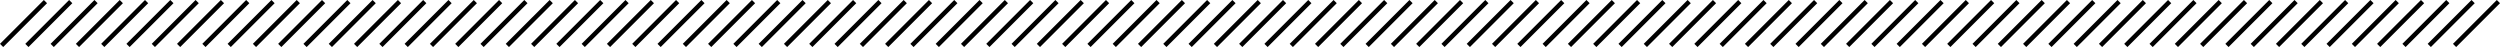 <svg xmlns="http://www.w3.org/2000/svg" width="1105.315" height="20.797" viewBox="0 0 1105.315 20.797">
  <path id="Tracé_340" data-name="Tracé 340" d="M1790.705,813.2l-19.383,19.383m8.206-19.383-19.391,19.383m8.206-19.383-19.383,19.383m8.206-19.383-19.391,19.383m8.206-19.383L1726.6,832.582m8.206-19.383-19.391,19.383m8.206-19.383-19.383,19.383m8.206-19.383-19.391,19.383m8.206-19.383-19.383,19.383m8.207-19.383-19.391,19.383M1678.9,813.2l-19.383,19.383m8.206-19.383-19.39,19.383m8.206-19.383-19.383,19.383m8.206-19.383-19.391,19.383m8.207-19.383-19.383,19.383M1623,813.2l-19.391,19.383m8.206-19.383-19.383,19.383m8.206-19.383-19.383,19.383m8.2-19.383-19.383,19.383m8.206-19.383-19.383,19.383m8.2-19.383-19.382,19.383m8.206-19.383-19.383,19.383m8.2-19.383-19.383,19.383m8.206-19.383-19.383,19.383m8.2-19.383-19.383,19.383m8.206-19.383-19.382,19.383m8.2-19.383-19.383,19.383m8.206-19.383-19.382,19.383m8.2-19.383-19.382,19.383m8.206-19.383-19.382,19.383m8.206-19.383-19.39,19.383m8.206-19.383-19.383,19.383m8.206-19.383-19.39,19.383m8.206-19.383-19.383,19.383m8.206-19.383-19.39,19.383m8.206-19.383L1380,832.582m8.206-19.383-19.39,19.383m8.206-19.383-19.383,19.383m8.206-19.383-19.391,19.383m8.206-19.383-19.383,19.383m8.206-19.383-19.391,19.383M1332.3,813.2l-19.383,19.383m8.206-19.383-19.391,19.383m8.206-19.383-19.383,19.383m8.207-19.383-19.391,19.383m8.206-19.383-19.383,19.383M1276.4,813.2l-19.39,19.383m8.206-19.383-19.383,19.383m8.206-19.383-19.391,19.383m8.207-19.383-19.383,19.383m8.206-19.383-19.391,19.383m8.206-19.383-19.383,19.383m8.206-19.383-19.383,19.383m8.2-19.383-19.383,19.383m8.206-19.383-19.383,19.383m8.2-19.383-19.383,19.383m8.206-19.383-19.383,19.383m8.2-19.383-19.383,19.383m8.206-19.383-19.383,19.383m8.2-19.383-19.383,19.383m8.206-19.383-19.382,19.383m8.2-19.383L1089.3,832.582m8.206-19.383-19.382,19.383m8.206-19.383-19.39,19.383m8.206-19.383-19.382,19.383m8.206-19.383-19.39,19.383m8.206-19.383L1033.4,832.582m8.206-19.383-19.39,19.383m8.206-19.383-19.383,19.383m8.206-19.383-19.39,19.383m8.206-19.383L988.68,832.582m8.206-19.383L977.5,832.582M985.7,813.2l-19.382,19.383m8.206-19.383-19.39,19.383m8.206-19.383-19.383,19.383m8.206-19.383-19.39,19.383m8.206-19.383L921.6,832.582M929.8,813.2l-19.391,19.383m8.206-19.383-19.383,19.383M907.44,813.2l-19.391,19.383m8.206-19.383-19.383,19.383m8.207-19.383-19.391,19.383m8.206-19.383-19.383,19.383m8.206-19.383-19.391,19.383m8.207-19.383-19.383,19.383m8.206-19.383-19.391,19.383m8.206-19.383-19.383,19.383m8.206-19.383-19.383,19.383m8.2-19.383-19.383,19.383m8.206-19.383L776.25,832.582m8.2-19.383-19.383,19.383m8.206-19.383-19.383,19.383m8.2-19.383L742.7,832.582M750.91,813.2l-19.383,19.383m8.2-19.383-19.383,19.383m8.206-19.383-19.383,19.383m8.2-19.383-19.383,19.383m8.206-19.383L686.8,832.582" transform="translate(-686.097 -812.492)" fill="none" stroke="#000" stroke-width="2"/>
</svg>
